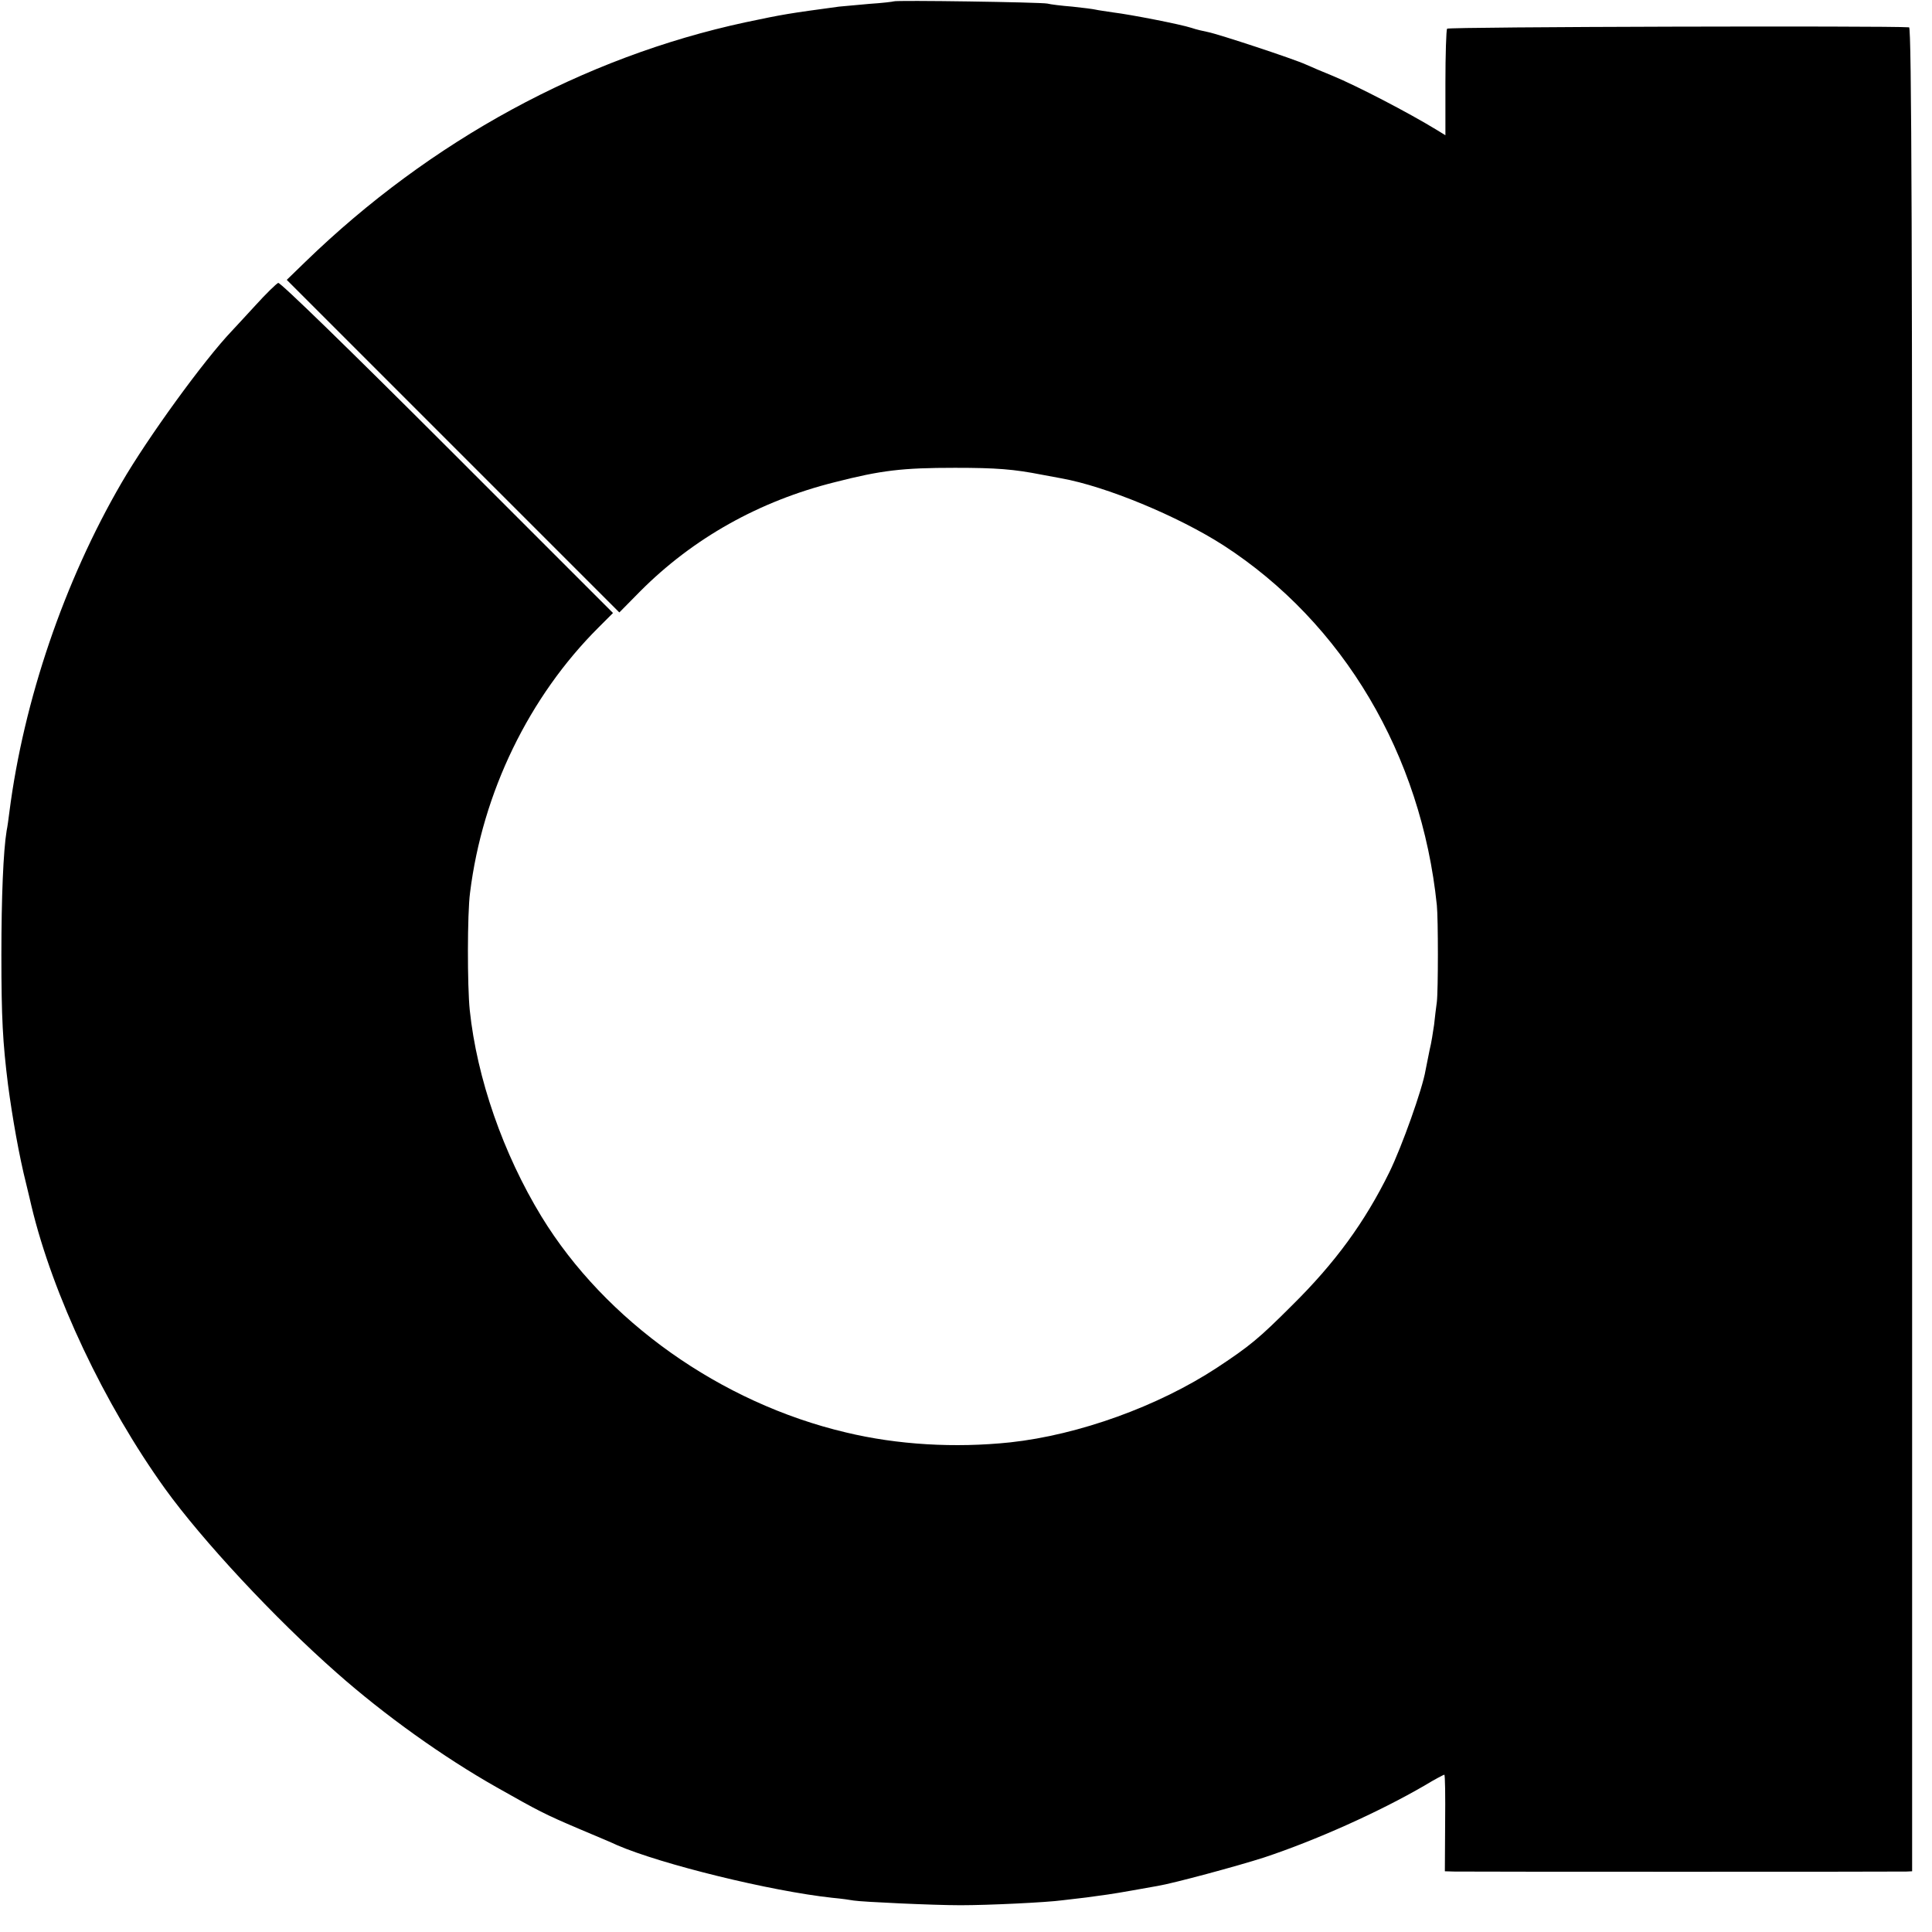 <?xml version="1.0" standalone="no"?>
<!DOCTYPE svg PUBLIC "-//W3C//DTD SVG 20010904//EN"
 "http://www.w3.org/TR/2001/REC-SVG-20010904/DTD/svg10.dtd">
<svg version="1.0" xmlns="http://www.w3.org/2000/svg"
 width="700pt" height="700pt" viewBox="0 0 700 700"
 preserveAspectRatio="xMidYMid meet">
<g transform="translate(0,700) scale(0.1,-0.1)"
fill="#000000" stroke="none">
<path d="M3238 6995 c-1 -1 -41 -6 -88 -9 -47 -4 -96 -9 -110 -10 -184 -25
-198 -27 -340 -57 -585 -126 -1140 -428 -1593 -867 l-68 -66 602 -602 603
-603 75 76 c192 193 433 328 706 396 168 43 244 52 435 52 151 0 213 -5 315
-25 28 -5 59 -11 70 -13 162 -29 423 -137 588 -243 434 -281 717 -759 773
-1304 5 -49 5 -308 0 -350 -3 -19 -7 -57 -10 -83 -4 -27 -10 -67 -16 -90 -5
-23 -11 -57 -15 -75 -11 -67 -86 -277 -131 -369 -89 -181 -196 -328 -353 -483
-120 -120 -153 -147 -271 -225 -213 -140 -501 -244 -750 -271 -200 -21 -408
-9 -595 36 -454 107 -872 404 -1103 782 -139 228 -234 501 -260 748 -9 87 -9
350 1 425 45 364 214 711 466 962 l52 52 -600 600 c-354 354 -606 599 -613
596 -7 -3 -45 -40 -83 -82 -39 -42 -77 -84 -85 -92 -101 -106 -305 -387 -400
-551 -207 -356 -354 -787 -406 -1192 -3 -24 -7 -54 -10 -68 -12 -73 -19 -240
-19 -450 0 -229 5 -317 24 -470 16 -120 40 -257 66 -360 9 -36 17 -72 19 -80
77 -322 264 -718 484 -1024 135 -187 396 -468 622 -667 173 -153 387 -306 580
-415 152 -86 173 -97 295 -149 61 -26 124 -52 140 -60 162 -70 558 -167 780
-191 33 -3 68 -8 78 -10 31 -5 288 -17 387 -17 100 0 311 10 370 18 19 2 58 7
85 10 60 8 92 12 170 26 33 6 74 13 90 16 55 9 289 72 385 103 187 62 415 164
582 261 36 22 69 39 71 39 3 0 4 -79 3 -175 l-1 -175 35 -1 c48 -1 1610 -1
1637 0 l21 1 0 3340 c1 2569 -2 3340 -11 3341 -78 6 -1670 2 -1674 -5 -3 -5
-6 -94 -6 -197 l0 -189 -31 19 c-103 63 -290 160 -377 196 -35 14 -79 33 -97
41 -43 20 -319 111 -356 118 -15 3 -42 9 -59 15 -40 13 -219 48 -284 56 -26 4
-55 8 -63 10 -8 2 -46 7 -85 11 -38 3 -79 8 -90 11 -23 5 -551 13 -557 8z"/>
</g>
</svg>
